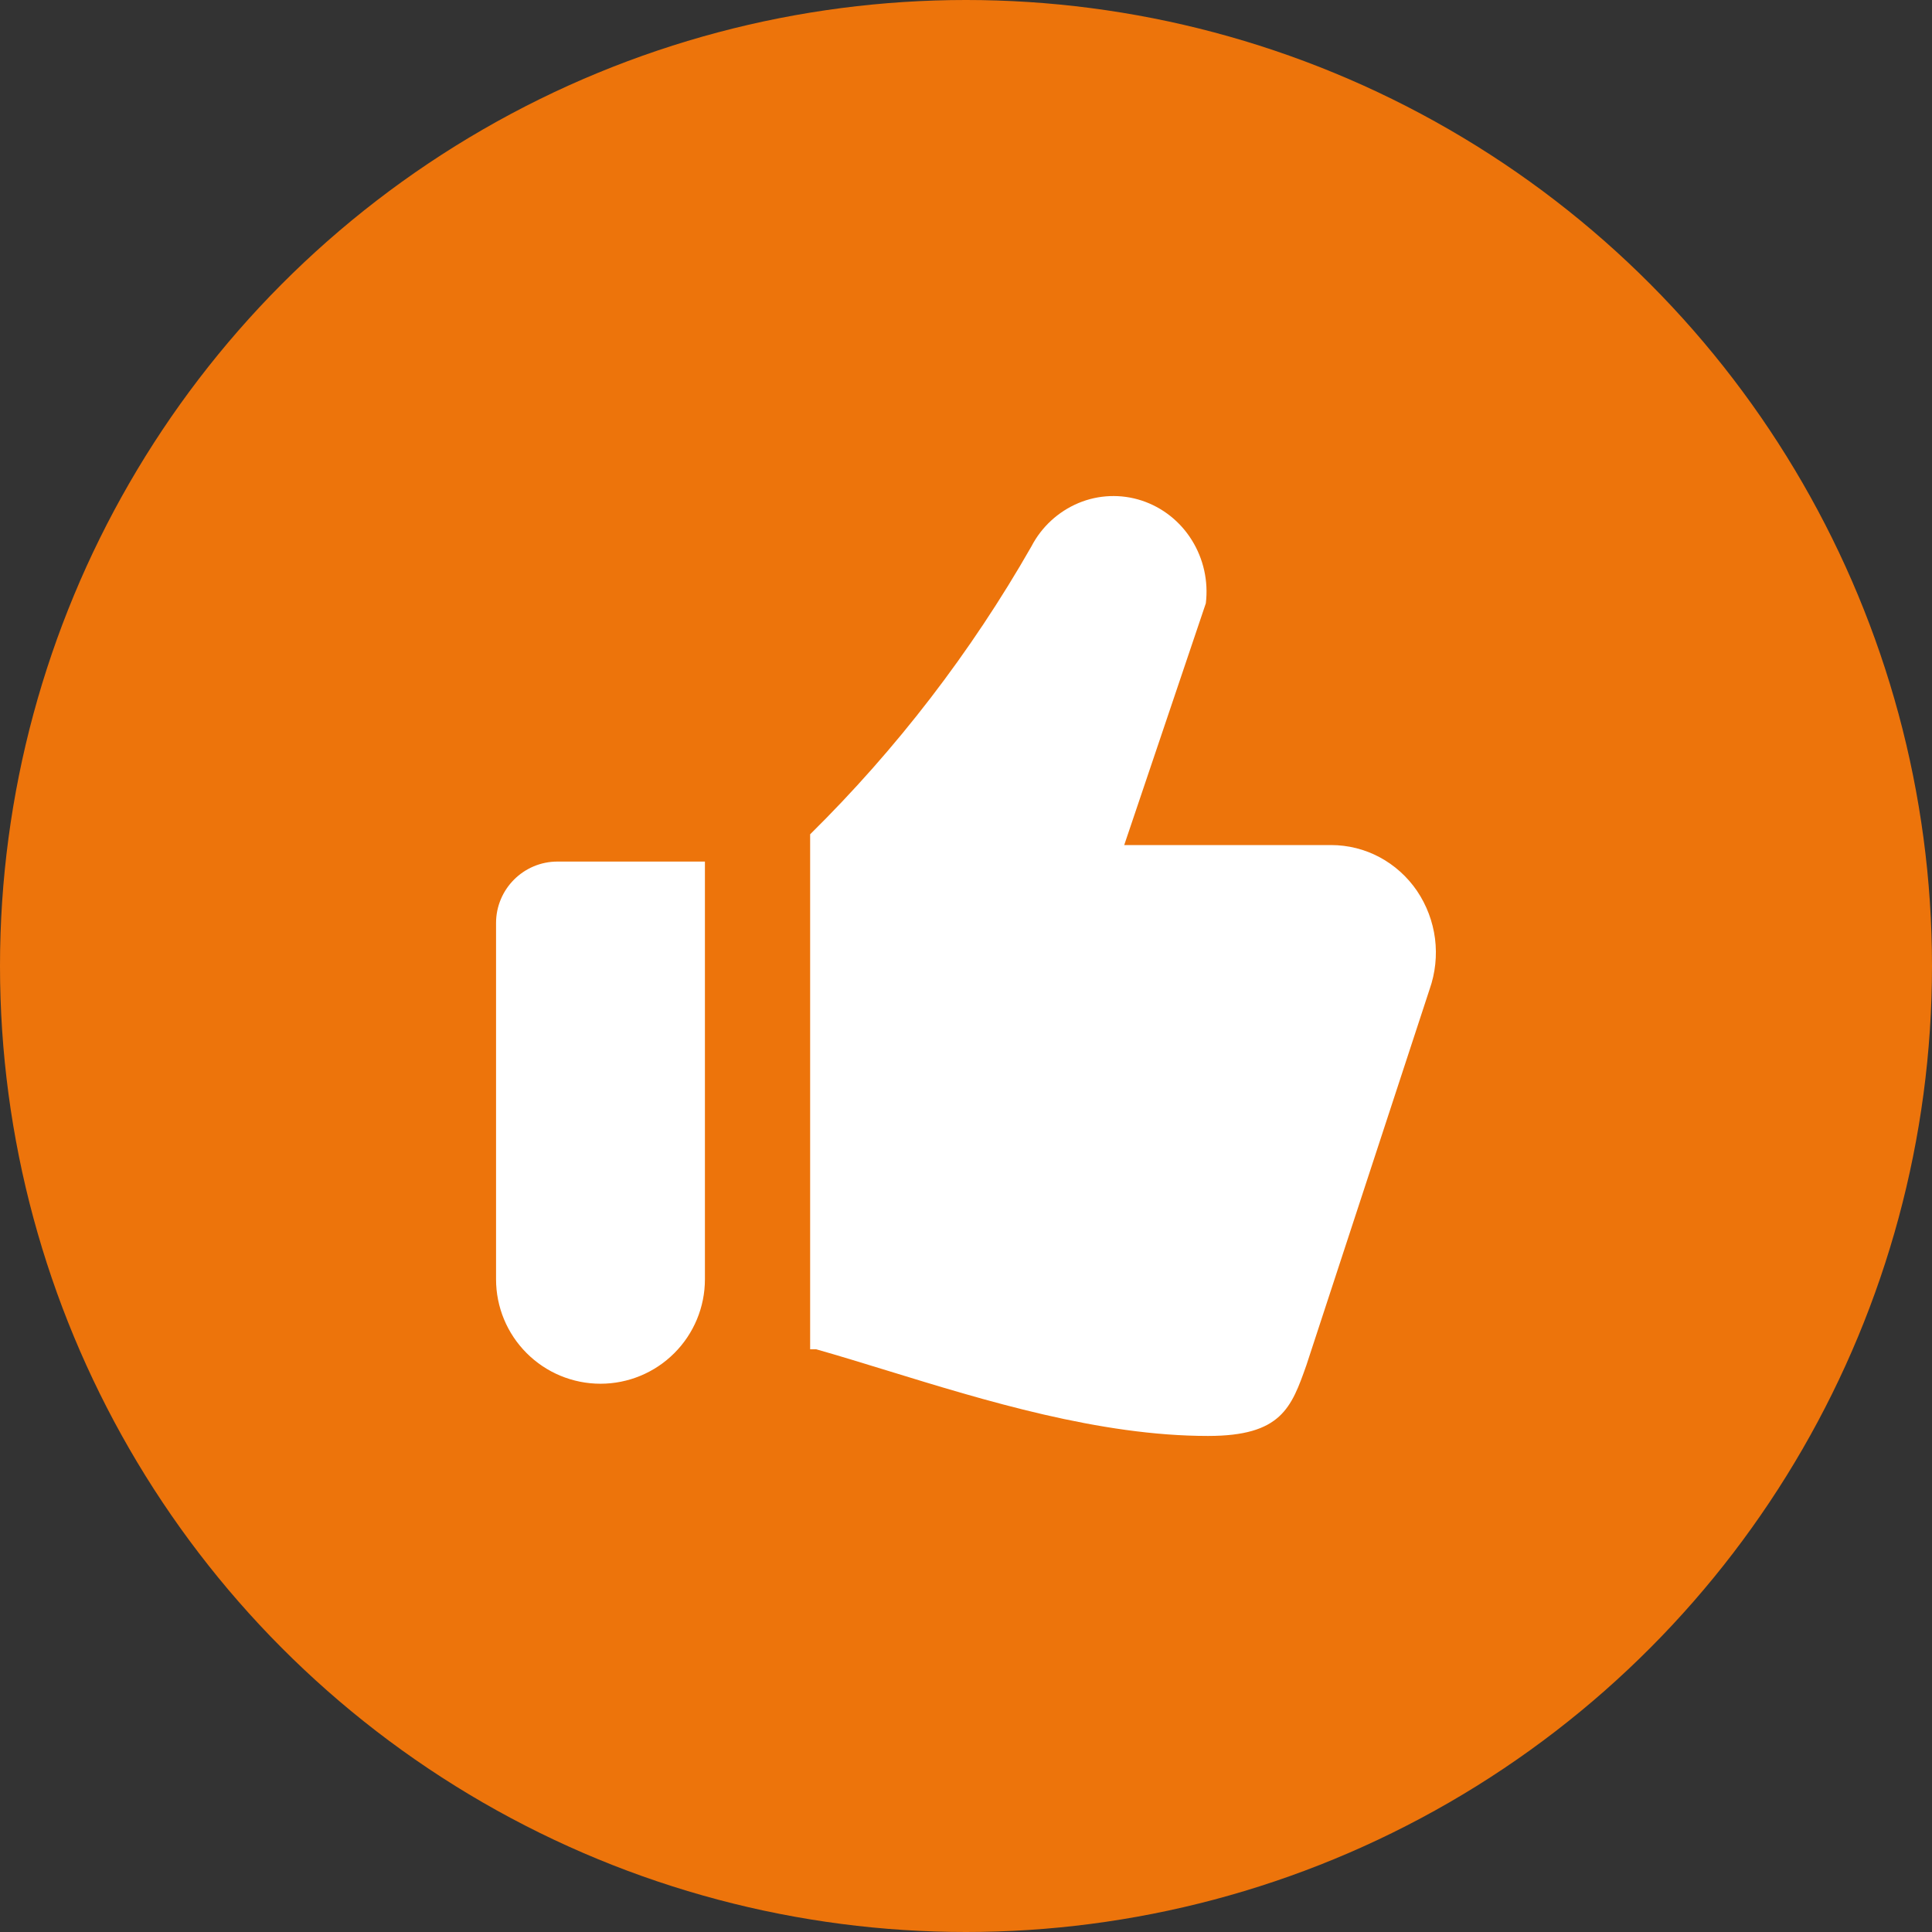 <svg xmlns="http://www.w3.org/2000/svg" width="74" height="74" viewBox="0 0 74 74" fill="none"><rect x="0" y="0" width="74" height="74" fill="#333333" stroke="none"/><circle cx="37" cy="37" r="37" fill="#ED740B"></circle><path fill-rule="evenodd" clip-rule="evenodd" d="M43.06 32.368H50.99C51.634 32.368 52.27 32.528 52.84 32.832C53.41 33.136 53.904 33.58 54.274 34.122C54.643 34.668 54.879 35.294 54.964 35.947C55.047 36.602 54.977 37.266 54.758 37.888L50.038 52.29C49.462 53.918 49.078 55 46.27 55C42.126 55 37.718 53.646 33.956 52.488C33.012 52.198 32.108 51.92 31.26 51.68H31.03V31.956C34.346 28.684 37.197 24.974 39.506 20.928C39.894 20.181 40.532 19.594 41.308 19.268C42.077 18.947 42.936 18.913 43.728 19.172C44.52 19.432 45.2 19.966 45.648 20.686C46.098 21.406 46.288 22.262 46.186 23.108L43.06 32.368ZM21.354 33H27V49C27 50.061 26.579 51.078 25.828 51.828C25.078 52.579 24.061 53 23 53C21.939 53 20.922 52.579 20.172 51.828C19.421 51.078 19 50.061 19 49V35.354C19 34.054 20.056 33 21.354 33Z" fill="white"></path></svg>